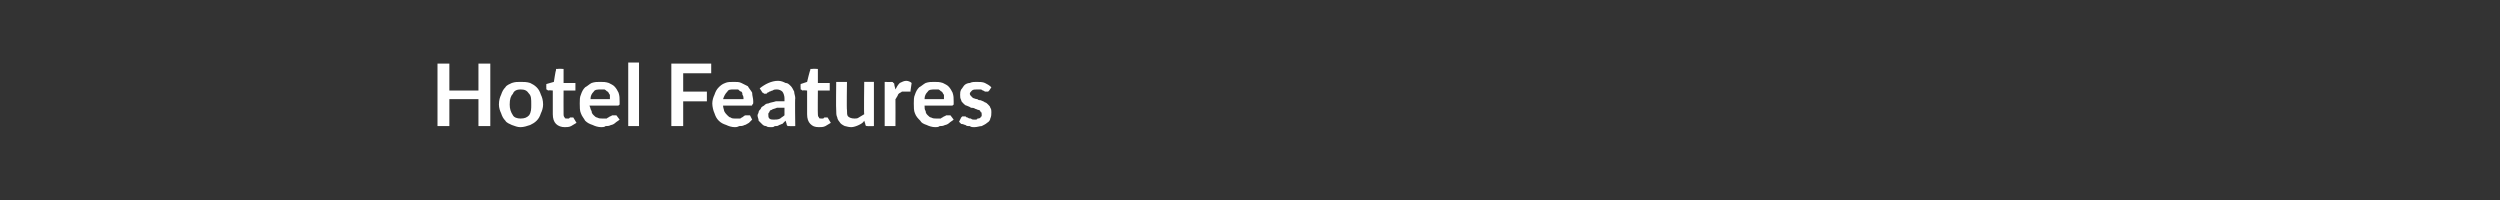 <?xml version="1.0" standalone="no"?><!DOCTYPE svg PUBLIC "-//W3C//DTD SVG 1.1//EN" "http://www.w3.org/Graphics/SVG/1.1/DTD/svg11.dtd"><svg xmlns="http://www.w3.org/2000/svg" version="1.1" width="232px" height="18.6px" viewBox="0 -1 232 18.6" style="top:-1px"><rect x="0" y="-1" width="232" height="18.6" fill="#333333" stroke="none"/><desc>Hotel Features</desc><defs/><g id="Polygon164011"><path d="m45.5 4.9l0 5.8l-1.1 0l0-2.5l-2.7 0l0 2.5l-1.1 0l0-5.8l1.1 0l0 2.5l2.7 0l0-2.5l1.1 0zm2.8 1.7c.3 0 .6 0 .9.1c.2.1.4.2.6.4c.2.2.3.4.4.7c.1.2.2.5.2.9c0 .3-.1.6-.2.8c-.1.3-.2.5-.4.7c-.2.2-.4.3-.6.4c-.3.1-.6.2-.9.2c-.3 0-.5-.1-.8-.2c-.2-.1-.5-.2-.6-.4c-.2-.2-.3-.4-.4-.7c-.1-.2-.2-.5-.2-.8c0-.4.1-.7.2-.9c.1-.3.2-.5.4-.7c.1-.2.4-.3.6-.4c.3-.1.5-.1.8-.1zm0 3.4c.4 0 .6-.1.8-.3c.2-.3.2-.6.2-1c0-.5 0-.8-.2-1c-.2-.3-.4-.4-.8-.4c-.3 0-.6.1-.7.4c-.2.2-.3.5-.3 1c0 .4.1.7.3 1c.1.2.4.3.7.3zm4.1.8c-.3 0-.6-.1-.8-.3c-.2-.2-.3-.5-.3-.9c0 .05 0-2.2 0-2.2c0 0-.42-.04-.4 0c-.1 0-.1-.1-.2-.1c0 0 0-.1 0-.2c-.01.05 0-.3 0-.3l.7-.2c0 0 .16-1.07.2-1.1c0 0 0-.1 0-.1c.1 0 .1 0 .2 0c-.02-.04.5 0 .5 0l0 1.3l1.1 0l0 .7l-1.1 0c0 0-.01 2.18 0 2.2c0 .1 0 .2.1.3c0 .1.1.1.2.1c.1 0 .2 0 .2 0c0 0 .1-.1.1-.1c0 0 .1 0 .1 0c0 0 0 0 .1 0c0 0 0 0 0 0c.1 0 .1 0 .1 0c0 0 .3.5.3.5c-.2.1-.3.2-.5.3c-.2.1-.4.1-.6.1zm4.2-2.6c0-.1 0-.3 0-.4c-.1-.1-.1-.2-.2-.3c-.1 0-.1-.1-.3-.2c-.1 0-.2 0-.3 0c-.3 0-.6 0-.7.2c-.2.2-.3.4-.3.7c0 0 1.8 0 1.8 0zm-1.9.6c.1.2.1.4.2.5c0 .2.1.3.2.4c.1.1.2.2.3.2c.2.1.3.1.5.1c.1 0 .3 0 .4 0c.1-.1.2-.1.3-.2c.1 0 .2-.1.2-.1c.1 0 .1 0 .2 0c.1 0 .2 0 .2 0c0 0 .3.4.3.4c-.1.1-.3.2-.4.3c-.1.1-.3.2-.4.2c-.2.1-.3.1-.5.1c-.1.1-.3.1-.4.1c-.3 0-.6-.1-.8-.2c-.3-.1-.5-.2-.7-.4c-.1-.2-.3-.4-.4-.7c-.1-.2-.1-.6-.1-.9c0-.3 0-.6.1-.8c.1-.3.2-.5.4-.7c.2-.1.4-.3.6-.4c.3-.1.5-.1.8-.1c.3 0 .5 0 .8.1c.2.1.4.2.5.3c.2.2.3.4.4.6c.1.3.1.5.1.8c0 .2 0 .3 0 .3c-.1.1-.1.1-.2.1c0 0-2.6 0-2.6 0zm4.6-4l0 5.9l-1 0l0-5.9l1 0zm4.1 1l0 1.7l2.2 0l0 .9l-2.2 0l0 2.3l-1.1 0l0-5.8l3.7 0l0 .9l-2.6 0zm5.6 2.4c0-.1 0-.3-.1-.4c0-.1 0-.2-.1-.3c-.1 0-.2-.1-.3-.2c-.1 0-.2 0-.4 0c-.3 0-.5 0-.6.2c-.2.2-.3.4-.4.7c0 0 1.9 0 1.9 0zm-1.9.6c0 .2.1.4.1.5c.1.2.2.3.3.4c.1.1.2.2.3.2c.1.1.3.1.4.1c.2 0 .3 0 .5 0c.1-.1.2-.1.3-.2c0 0 .1-.1.2-.1c.1 0 .1 0 .2 0c.1 0 .1 0 .2 0c0 0 .2.4.2.4c-.1.1-.2.2-.3.3c-.2.1-.3.2-.4.2c-.2.1-.3.1-.5.1c-.2.1-.3.1-.4.1c-.3 0-.6-.1-.8-.2c-.3-.1-.5-.2-.7-.4c-.2-.2-.3-.4-.4-.7c-.1-.2-.2-.6-.2-.9c0-.3.1-.6.2-.8c.1-.3.2-.5.4-.7c.1-.1.3-.3.6-.4c.2-.1.5-.1.8-.1c.3 0 .5 0 .7.1c.2.1.4.2.6.3c.1.2.3.4.4.6c0 .3.1.5.1.8c0 .2 0 .3-.1.3c0 .1 0 .1-.1.1c0 0-2.6 0-2.6 0zm5.7.2c-.3 0-.5 0-.7 0c-.2.1-.4.1-.5.2c-.1 0-.2.1-.2.2c-.1.1-.1.1-.1.2c0 .2 0 .3.1.4c.1.1.3.1.4.1c.2 0 .4 0 .6-.1c.1-.1.3-.2.4-.3c0 0 0-.7 0-.7zm-2.3-1.8c.5-.4 1.1-.7 1.7-.7c.3 0 .5.1.7.2c.2 0 .3.1.5.3c.1.1.2.3.3.5c0 .2.1.4.1.6c-.04.03 0 2.6 0 2.6c0 0-.48.02-.5 0c-.1 0-.1 0-.2 0c-.1-.1-.1-.1-.1-.2c0 0-.1-.3-.1-.3c-.1.1-.2.2-.3.3c-.1 0-.2.1-.3.1c-.1.1-.2.1-.4.1c-.1.1-.2.1-.4.1c-.1 0-.3 0-.4-.1c-.2 0-.3-.1-.4-.2c-.1-.1-.2-.2-.3-.3c0-.2-.1-.3-.1-.5c0-.1.1-.2.1-.3c0-.1.1-.2.2-.3c0-.1.1-.2.3-.3c.1-.1.2-.2.4-.2c.2-.1.4-.1.7-.2c.2 0 .5 0 .8 0c0 0 0-.3 0-.3c0-.2-.1-.5-.2-.6c-.1-.1-.3-.2-.5-.2c-.1 0-.3 0-.4.1c-.1 0-.2.1-.3.1c0 0-.1.1-.2.1c0 .1-.1.1-.2.1c-.1 0-.1 0-.2-.1c0 0-.1 0-.1-.1c0 0-.2-.3-.2-.3zm5.5 3.6c-.4 0-.6-.1-.8-.3c-.2-.2-.3-.5-.3-.9c0 .05 0-2.2 0-2.2c0 0-.42-.04-.4 0c-.1 0-.1-.1-.2-.1c0 0 0-.1 0-.2c-.02.05 0-.3 0-.3l.6-.2c0 0 .25-1.07.3-1.1c0 0 0-.1 0-.1c.1 0 .1 0 .2 0c-.03-.04.5 0 .5 0l0 1.3l1.1 0l0 .7l-1.1 0c0 0-.02 2.18 0 2.2c0 .1 0 .2.1.3c0 .1.1.1.2.1c.1 0 .1 0 .2 0c0 0 .1-.1.1-.1c0 0 .1 0 .1 0c0 0 0 0 .1 0c0 0 0 0 0 0c0 0 .1 0 .1 0c0 0 .3.5.3.5c-.2.1-.3.2-.5.3c-.2.1-.4.1-.6.1zm5.1-4.2l0 4.1c0 0-.56.02-.6 0c-.1 0-.2 0-.2-.2c0 0-.1-.3-.1-.3c-.1.2-.3.3-.5.4c-.2.1-.5.2-.7.2c-.3 0-.5-.1-.6-.1c-.2-.1-.4-.2-.5-.4c-.1-.1-.2-.3-.2-.4c-.1-.2-.1-.4-.1-.7c-.03.02 0-2.6 0-2.6l1 0c0 0-.04 2.62 0 2.6c0 .3 0 .5.1.6c.1.1.3.2.6.2c.1 0 .3 0 .4-.1c.2-.1.3-.2.5-.3c-.04-.02 0-3 0-3l.9 0zm2 .7c.1-.2.2-.4.4-.6c.2-.1.4-.2.6-.2c.2 0 .4.1.5.2c0 0-.1.7-.1.7c0 .1 0 .1 0 .1c-.1 0-.1 0-.1 0c-.1 0-.1 0-.2 0c-.1 0-.2 0-.2 0c-.1 0-.2 0-.3 0c-.1.1-.2.1-.3.2c0 0-.1.1-.1.2c-.1.1-.1.2-.2.3c.01-.01 0 2.5 0 2.5l-1 0l0-4.1c0 0 .6.02.6 0c.1 0 .2 0 .2.1c.1 0 .1.1.1.2c0 0 .1.4.1.4zm4.5.9c0-.1 0-.3 0-.4c-.1-.1-.1-.2-.2-.3c-.1 0-.1-.1-.3-.2c-.1 0-.2 0-.3 0c-.3 0-.6 0-.7.2c-.2.2-.3.4-.3.7c0 0 1.8 0 1.8 0zm-1.8.6c0 .2 0 .4.1.5c0 .2.1.3.2.4c.1.1.2.2.3.2c.2.1.3.1.5.1c.1 0 .3 0 .4 0c.1-.1.2-.1.3-.2c.1 0 .2-.1.2-.1c.1 0 .2 0 .2 0c.1 0 .2 0 .2 0c0 0 .3.4.3.4c-.1.1-.3.2-.4.3c-.1.1-.3.2-.4.2c-.2.1-.3.1-.5.1c-.1.1-.3.1-.4.1c-.3 0-.6-.1-.8-.2c-.3-.1-.5-.2-.6-.4c-.2-.2-.4-.4-.5-.7c-.1-.2-.1-.6-.1-.9c0-.3 0-.6.1-.8c.1-.3.2-.5.4-.7c.2-.1.4-.3.6-.4c.3-.1.5-.1.8-.1c.3 0 .5 0 .8.1c.2.1.4.2.5.3c.2.2.3.4.4.6c.1.3.1.5.1.8c0 .2 0 .3 0 .3c-.1.1-.1.1-.2.1c0 0-2.5 0-2.5 0zm6-1.4c-.1.1-.1.1-.1.1c0 0-.1 0-.1 0c-.1 0-.1 0-.2 0c0 0-.1-.1-.2-.1c0 0-.1-.1-.2-.1c-.1 0-.2 0-.3 0c-.2 0-.4 0-.5.1c-.1.1-.2.2-.2.3c0 .1.1.2.1.2c.1.1.2.2.2.2c.1 0 .2.1.4.1c.1.1.2.1.3.1c.2.1.3.1.4.2c.1 0 .2.1.3.2c.1.1.2.2.2.3c.1.1.1.3.1.4c0 .2 0 .4-.1.6c0 .1-.1.3-.3.4c-.1.1-.3.2-.5.3c-.2 0-.4.1-.7.1c-.1 0-.3 0-.4-.1c-.2 0-.3 0-.4-.1c-.1 0-.2-.1-.4-.1c-.1-.1-.1-.1-.2-.2c0 0 .2-.4.2-.4c0 0 .1-.1.1-.1c0 0 .1 0 .2 0c0 0 .1 0 .1 0c.1.1.1.1.2.1c.1.1.2.1.3.1c.1.1.2.1.3.1c.2 0 .3 0 .3-.1c.1 0 .2 0 .3-.1c0 0 0-.1.1-.1c0-.1 0-.1 0-.2c0-.1 0-.2-.1-.2c0-.1-.1-.2-.2-.2c-.1 0-.2-.1-.3-.1c-.1-.1-.3-.1-.4-.1c-.1-.1-.2-.1-.4-.2c-.1 0-.2-.1-.3-.2c-.1-.1-.2-.2-.2-.3c-.1-.2-.1-.3-.1-.5c0-.2 0-.3.1-.5c.1-.1.2-.3.3-.4c.1-.1.3-.2.5-.2c.2-.1.4-.1.6-.1c.3 0 .6 0 .8.1c.2.1.4.2.6.4c0 0-.2.3-.2.3z" stroke="none" fill="#fff"/></g></svg>